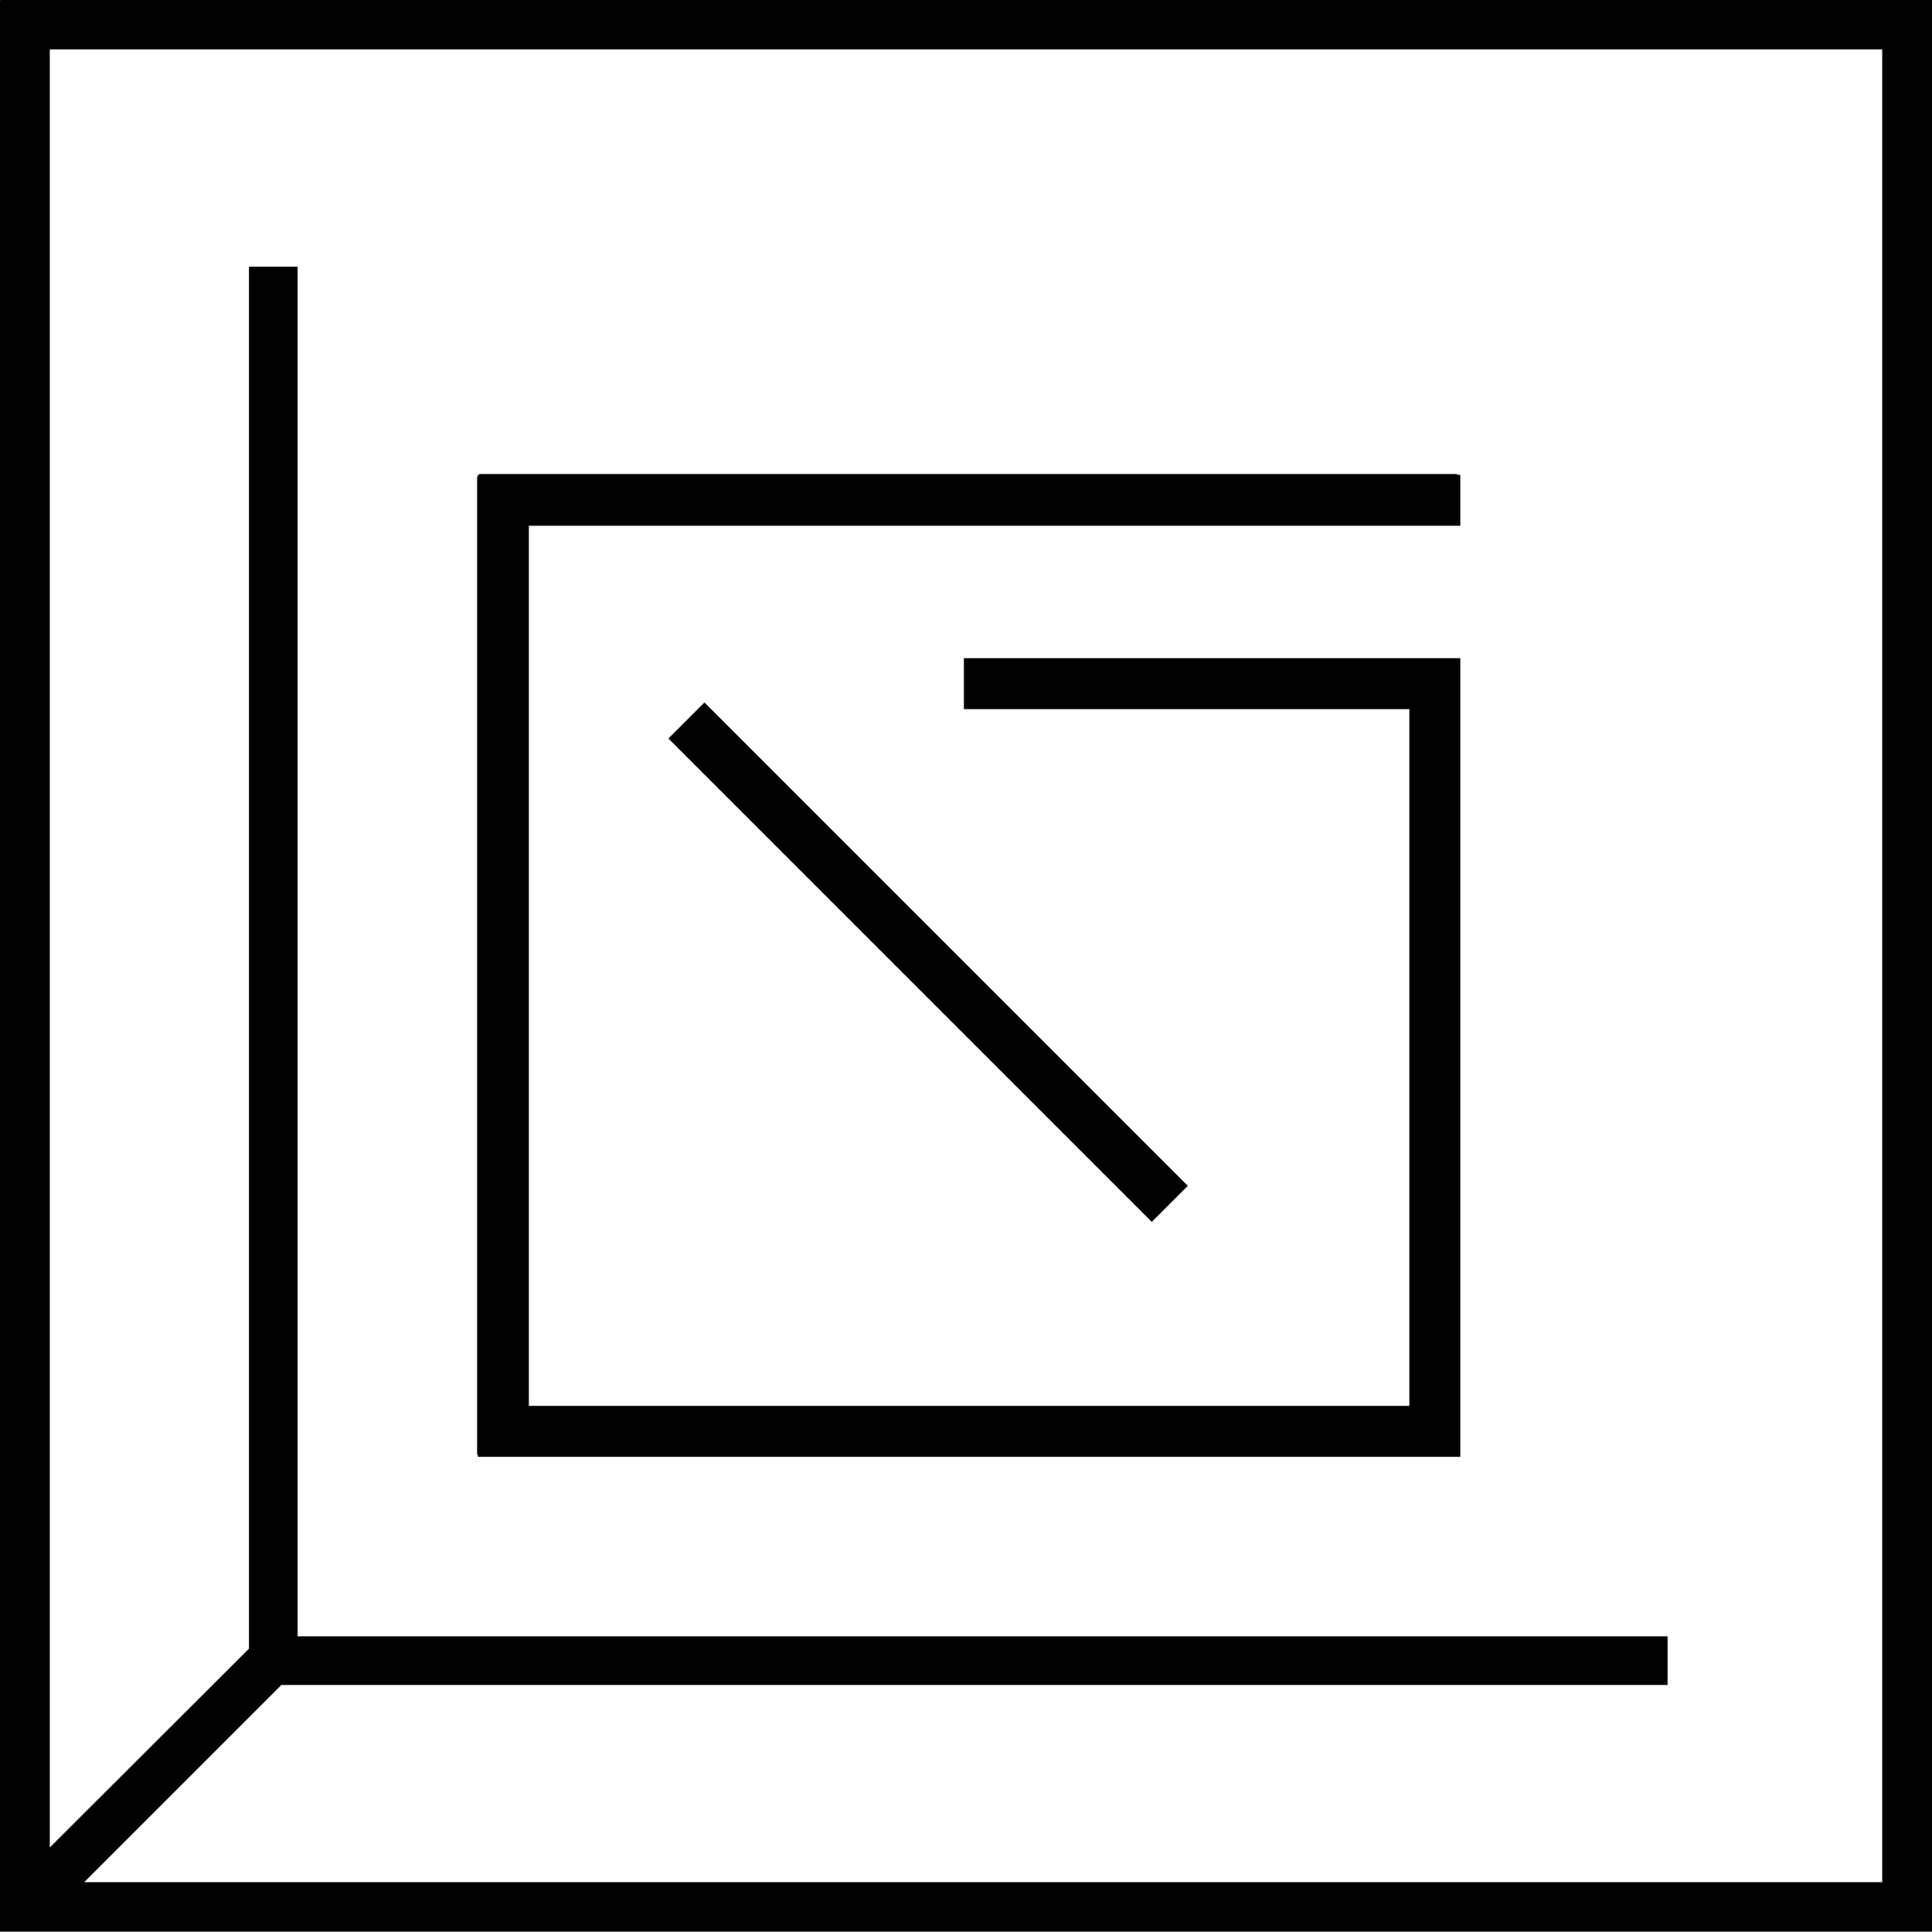 <?xml version="1.0" encoding="UTF-8"?>
<svg id="Layer_2" data-name="Layer 2" xmlns="http://www.w3.org/2000/svg" viewBox="0 0 50.05 50.04">
    <defs>
        <style>
            .cls-1 {
                fill: #000;
            }
        </style>
    </defs>
    <g id="Isolation_Mode" data-name="Isolation Mode">
        <g>
            <path class="cls-1" d="m.02,0h0S0,.01,0,.01v50.03s50.03,0,50.03,0h0s.02,0,.02,0V0s-50.03,0-50.03,0Zm48.74,48.76H2.18s5.11-5.11,5.11-5.11h35.91s0-1.26,0-1.26H7.71s0-35.48,0-35.48h-1.26s0,35.8,0,35.8l-5.16,5.15V1.28s47.47,0,47.47,0v47.48Z"/>
            <path class="cls-1" d="m37.72,12.28H12.45s-.04,0-.05.02h-.02s0,.02,0,.02c-.01.02-.02.04-.02.05v25.28s0,.04.02.05v.04s25.45,0,25.45,0v-20.69s-12.86,0-12.86,0v1.32s11.54,0,11.54,0v18.05s-22.81,0-22.81,0V13.62s24.13,0,24.13,0v-1.32s-.06,0-.06,0c-.01,0-.03-.02-.05-.02h0Z"/>
            <rect class="cls-1" x="23.38" y="16.07" width="1.32" height="17.71" transform="translate(-10.58 24.3) rotate(-45)"/>
        </g>
    </g>
</svg>
